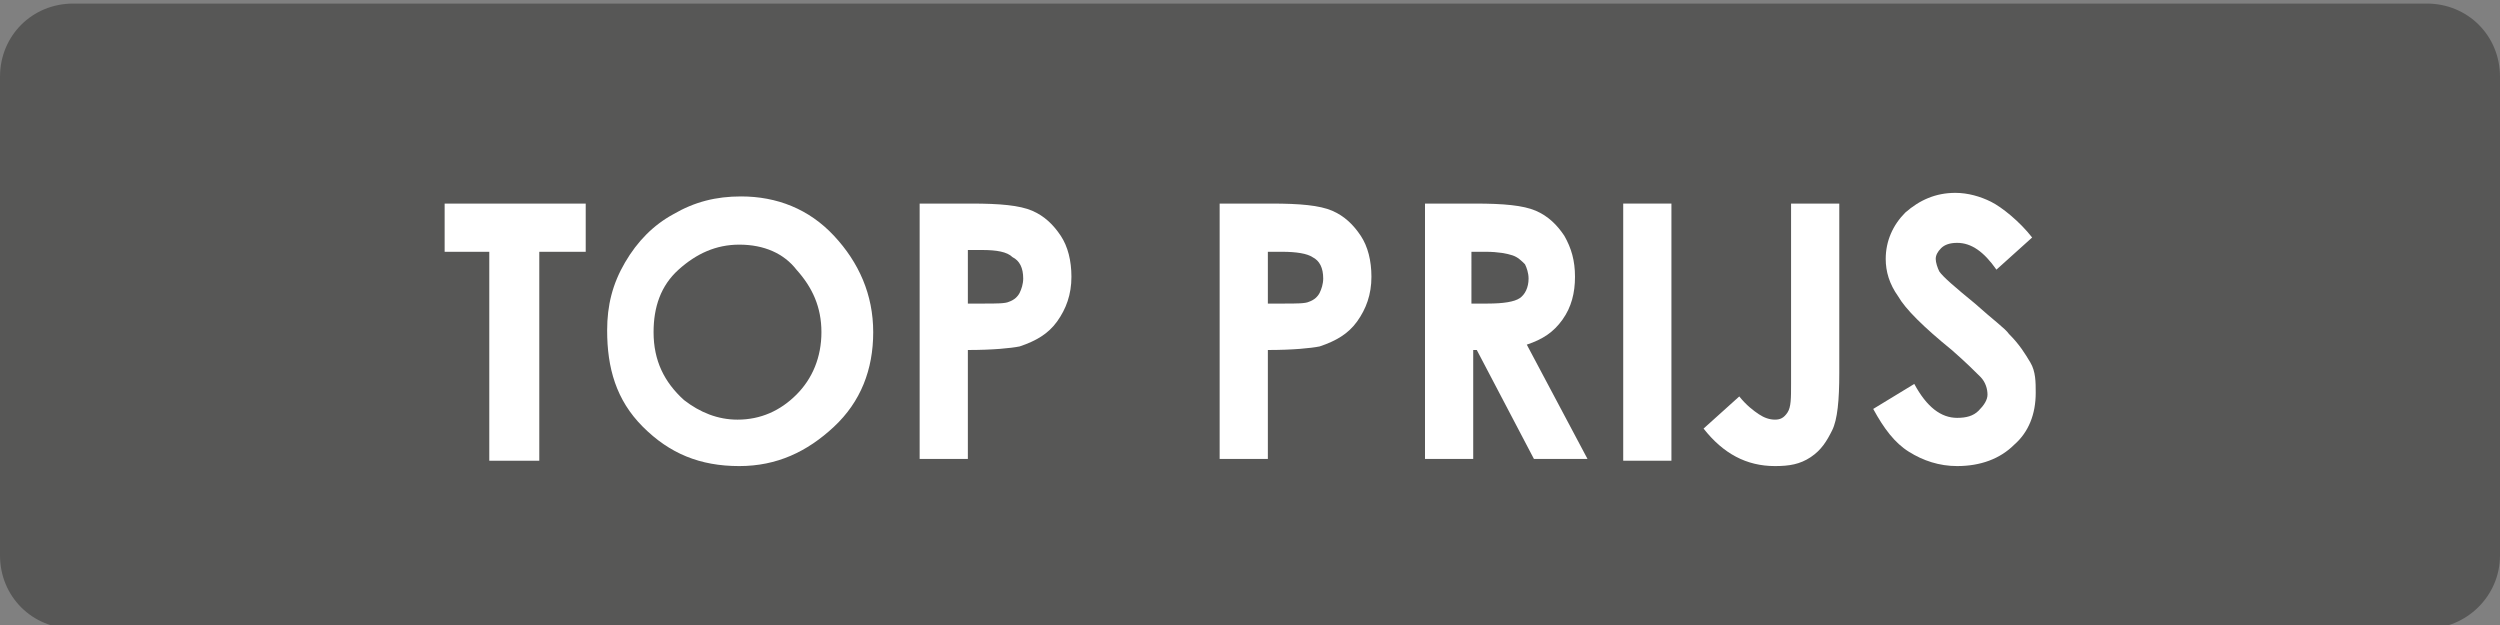<?xml version="1.0" encoding="utf-8"?>
<!-- Generator: Adobe Illustrator 27.3.1, SVG Export Plug-In . SVG Version: 6.00 Build 0)  -->
<svg version="1.1" id="Calque_1" xmlns="http://www.w3.org/2000/svg" xmlns:xlink="http://www.w3.org/1999/xlink" x="0px" y="0px"
	 viewBox="0 0 140 35" style="enable-background:new 0 0 140 35;" xml:space="preserve">
<rect x="0" y="0" width="140" height="35" fill="#808080" stroke="none"/>
<style type="text/css">
	.st0{fill:#575756;}
	.st1{fill:#FFFFFF;}
</style>
<g>
	<g>
		<path class="st0" d="M135.9,35.2H4.1c-2.3,0-4.1-1.8-4.1-4.1V4.3c0-2.3,1.8-4.1,4.1-4.1l131.8,0c2.3,0,4.1,1.8,4.1,4.1v26.8
			C140,33.4,138.1,35.2,135.9,35.2z"/>
	</g>
	<g>
		<path class="st1" d="M24.9,11.4h7.9v2.7h-2.6v11.7h-2.8V14.1h-2.5V11.4z"/>
		<path class="st1" d="M41.5,11c2,0,3.8,0.7,5.2,2.2s2.2,3.3,2.2,5.4c0,2.1-0.7,3.9-2.2,5.3s-3.2,2.2-5.3,2.2
			c-2.2,0-3.9-0.7-5.4-2.2S34,20.6,34,18.5c0-1.4,0.3-2.6,1-3.8s1.6-2.1,2.7-2.7C38.9,11.3,40.1,11,41.5,11z M41.4,13.7
			c-1.3,0-2.4,0.5-3.4,1.4s-1.4,2.1-1.4,3.5c0,1.6,0.6,2.8,1.7,3.8c0.9,0.7,1.9,1.1,3,1.1c1.3,0,2.4-0.5,3.3-1.4s1.4-2.1,1.4-3.5
			c0-1.4-0.5-2.5-1.4-3.5C43.9,14.2,42.8,13.7,41.4,13.7z"/>
		<path class="st1" d="M51.5,11.4h2.9c1.6,0,2.7,0.1,3.4,0.4s1.2,0.8,1.6,1.4s0.6,1.4,0.6,2.3c0,1-0.3,1.8-0.8,2.5s-1.2,1.1-2.1,1.4
			c-0.5,0.1-1.5,0.2-2.9,0.2v6.1h-2.7V11.4z M54.2,17h0.9c0.7,0,1.2,0,1.4-0.1c0.3-0.1,0.5-0.3,0.6-0.5s0.2-0.5,0.2-0.8
			c0-0.6-0.2-1-0.6-1.2C56.4,14.1,55.8,14,55,14h-0.8V17z"/>
		<path class="st1" d="M68.3,11.4h2.9c1.6,0,2.7,0.1,3.4,0.4s1.2,0.8,1.6,1.4s0.6,1.4,0.6,2.3c0,1-0.3,1.8-0.8,2.5s-1.2,1.1-2.1,1.4
			c-0.5,0.1-1.5,0.2-2.9,0.2v6.1h-2.7V11.4z M71,17h0.9c0.7,0,1.2,0,1.4-0.1c0.3-0.1,0.5-0.3,0.6-0.5s0.2-0.5,0.2-0.8
			c0-0.6-0.2-1-0.6-1.2c-0.3-0.2-0.9-0.3-1.7-0.3H71V17z"/>
		<path class="st1" d="M79.7,11.4h2.9c1.6,0,2.7,0.1,3.4,0.4c0.7,0.3,1.2,0.8,1.6,1.4c0.4,0.7,0.6,1.4,0.6,2.3
			c0,0.9-0.2,1.7-0.7,2.4s-1.1,1.1-2,1.4l3.4,6.4h-3l-3.2-6.1h-0.2v6.1h-2.7V11.4z M82.4,17h0.9c0.9,0,1.5-0.1,1.8-0.3
			c0.3-0.2,0.5-0.6,0.5-1.1c0-0.3-0.1-0.6-0.2-0.8c-0.2-0.2-0.4-0.4-0.7-0.5c-0.3-0.1-0.8-0.2-1.5-0.2h-0.8V17z"/>
		<path class="st1" d="M90.9,11.4h2.7v14.4h-2.7V11.4z"/>
		<path class="st1" d="M100.3,11.4h2.7v9.5c0,1.5-0.1,2.6-0.4,3.2s-0.6,1.1-1.2,1.5s-1.2,0.5-2,0.5c-1.6,0-2.9-0.7-4-2.1l2-1.8
			c0.4,0.5,0.8,0.8,1.1,1s0.6,0.3,0.9,0.3c0.3,0,0.5-0.1,0.7-0.4s0.2-0.8,0.2-1.6V11.4z"/>
		<path class="st1" d="M113.8,13.3l-2,1.8c-0.7-1-1.4-1.5-2.2-1.5c-0.4,0-0.7,0.1-0.9,0.3c-0.2,0.2-0.3,0.4-0.3,0.6s0.1,0.5,0.2,0.7
			c0.2,0.3,0.9,0.9,2,1.8c1,0.9,1.7,1.4,1.9,1.7c0.6,0.6,0.9,1.1,1.2,1.6s0.3,1.1,0.3,1.7c0,1.2-0.4,2.2-1.2,2.9
			c-0.8,0.8-1.9,1.2-3.2,1.2c-1,0-1.9-0.3-2.7-0.8c-0.8-0.5-1.4-1.3-2-2.4l2.3-1.4c0.7,1.3,1.5,1.9,2.4,1.9c0.5,0,0.9-0.1,1.2-0.4
			s0.5-0.6,0.5-0.9c0-0.3-0.1-0.7-0.4-1s-0.8-0.8-1.6-1.5c-1.6-1.3-2.6-2.3-3-3c-0.5-0.7-0.7-1.4-0.7-2.1c0-1,0.4-1.9,1.1-2.6
			c0.8-0.7,1.7-1.1,2.8-1.1c0.7,0,1.4,0.2,2,0.5S113.1,12.4,113.8,13.3z"/>
	</g>
</g>
</svg>
